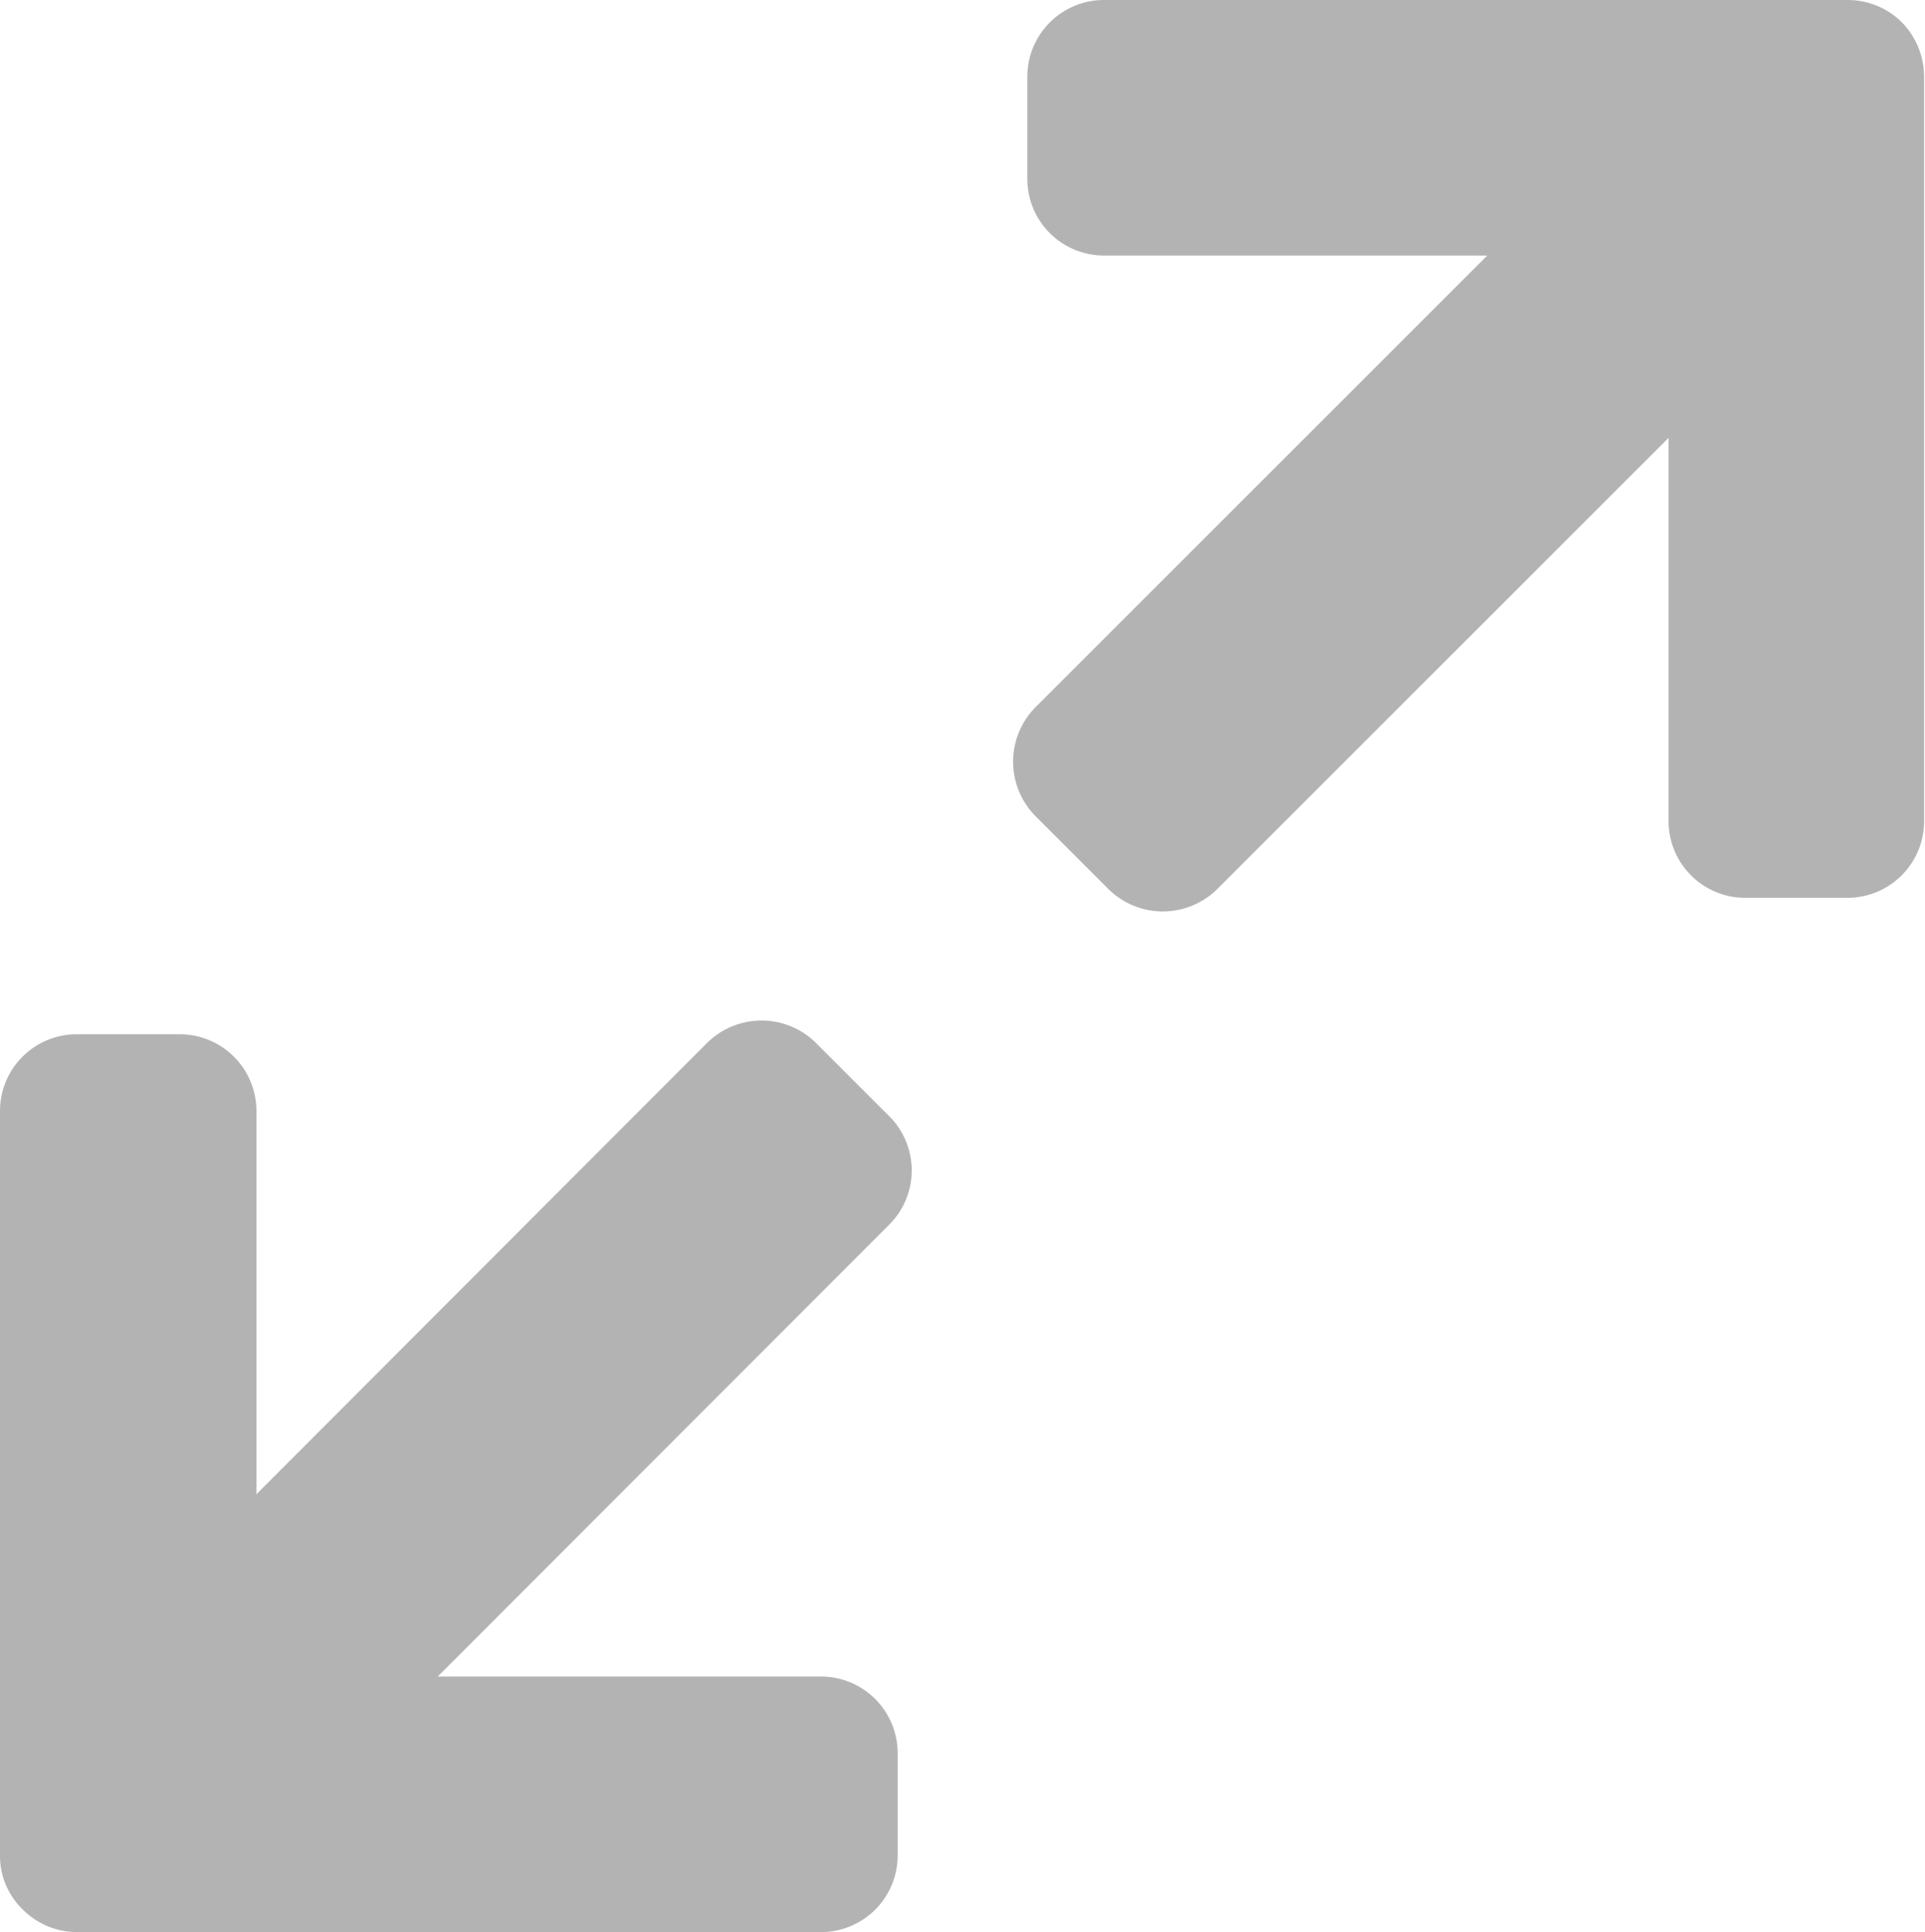 <svg xmlns="http://www.w3.org/2000/svg" width="15.067" height="15.122" viewBox="0 0 15.067 15.122"><g transform="translate(-0.028)" opacity="0.298"><path d="M6.957.745l-.57-.57a.606.606,0,0,0-.853,0L2.007,3.707v-3a.6.6,0,0,0-.6-.6H.6a.6.6,0,0,0-.6.6V6.533a.583.583,0,0,0,.178.424A.6.6,0,0,0,.6,7.134H6.426a.6.6,0,0,0,.6-.6v-.8a.6.6,0,0,0-.6-.6h-3L6.957,1.6A.6.6,0,0,0,6.957.745Z" transform="translate(0.028 7.988)"/><path d="M6.959.178A.6.6,0,0,0,6.535,0H.711a.6.6,0,0,0-.6.6v.8a.6.6,0,0,0,.6.6h3L.175,5.535a.606.606,0,0,0,0,.853l.57.57a.606.606,0,0,0,.853,0L5.13,3.427v3a.6.6,0,0,0,.6.6h.8a.6.6,0,0,0,.6-.6V.6A.611.611,0,0,0,6.959.178Z" transform="translate(7.958)"/></g></svg>
